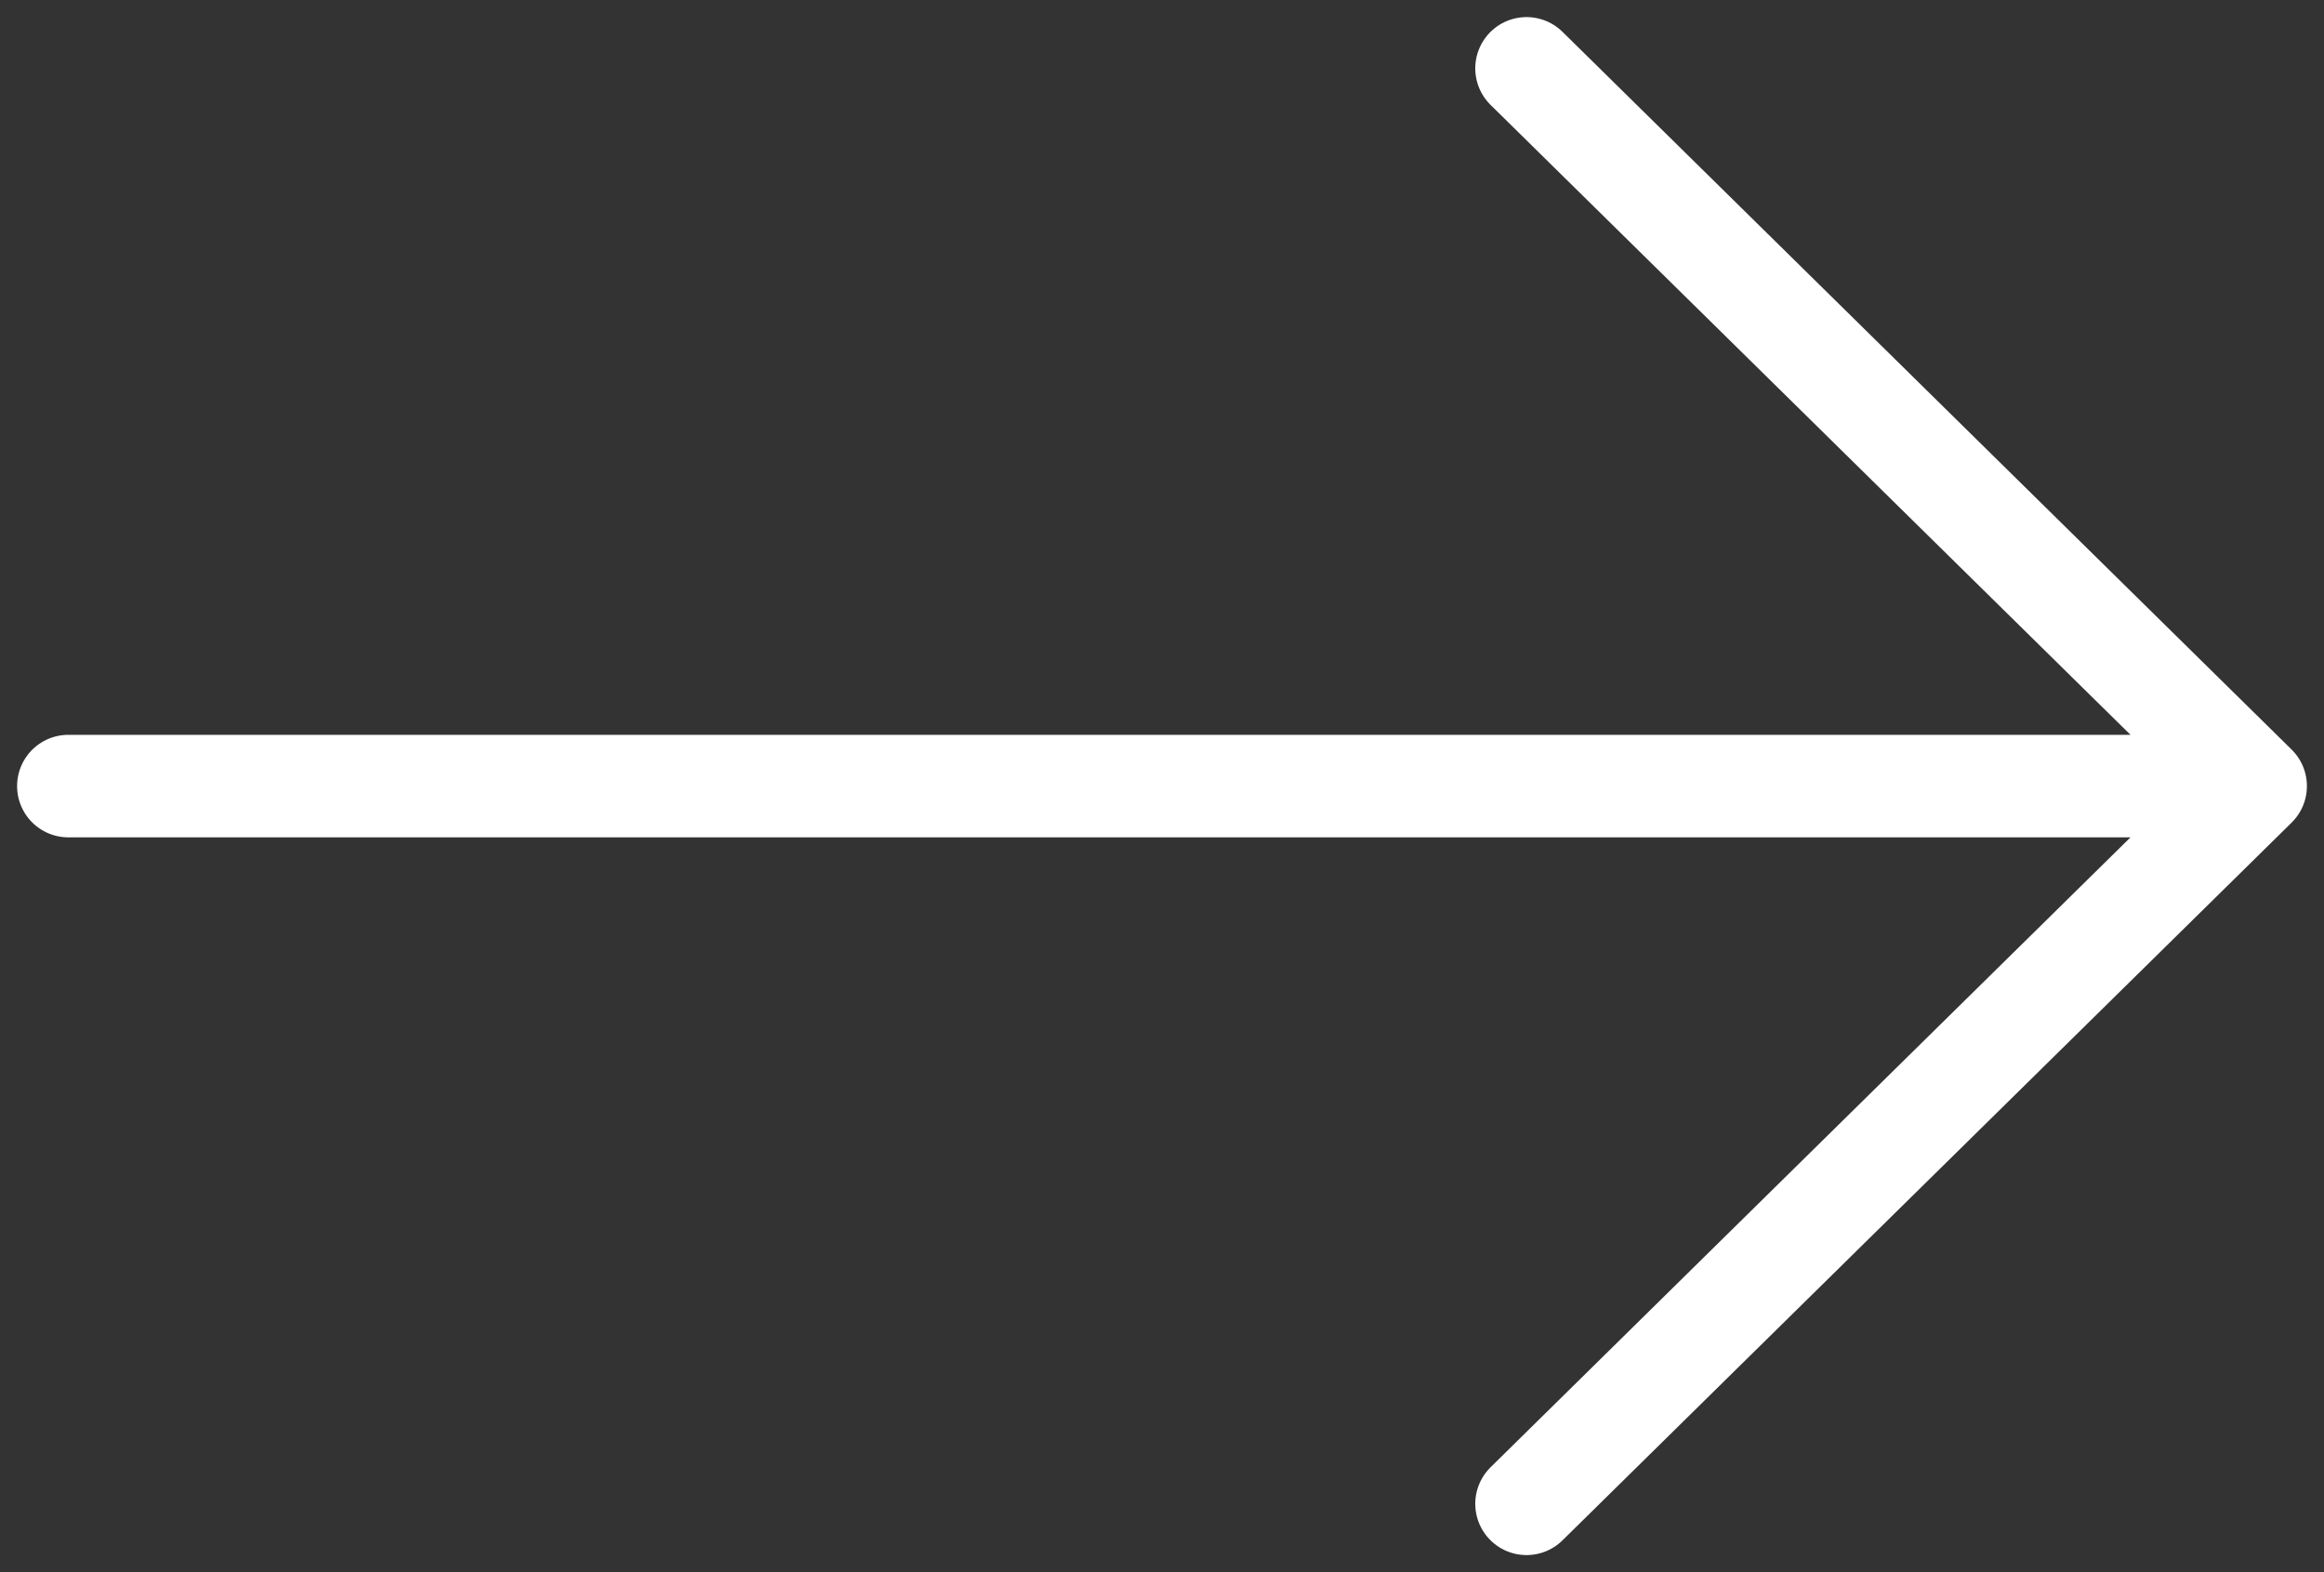 <svg xmlns="http://www.w3.org/2000/svg" width="34" height="23" fill="none" viewBox="0 0 34 23"><rect x="0" y="0" width="34" height="23" fill="#333333" stroke="none"/><path stroke="#fff" stroke-linecap="round" stroke-linejoin="round" stroke-width="1.5" d="M22.333 1 33 11.5 22.333 22m9.334-10.5H1"/></svg>